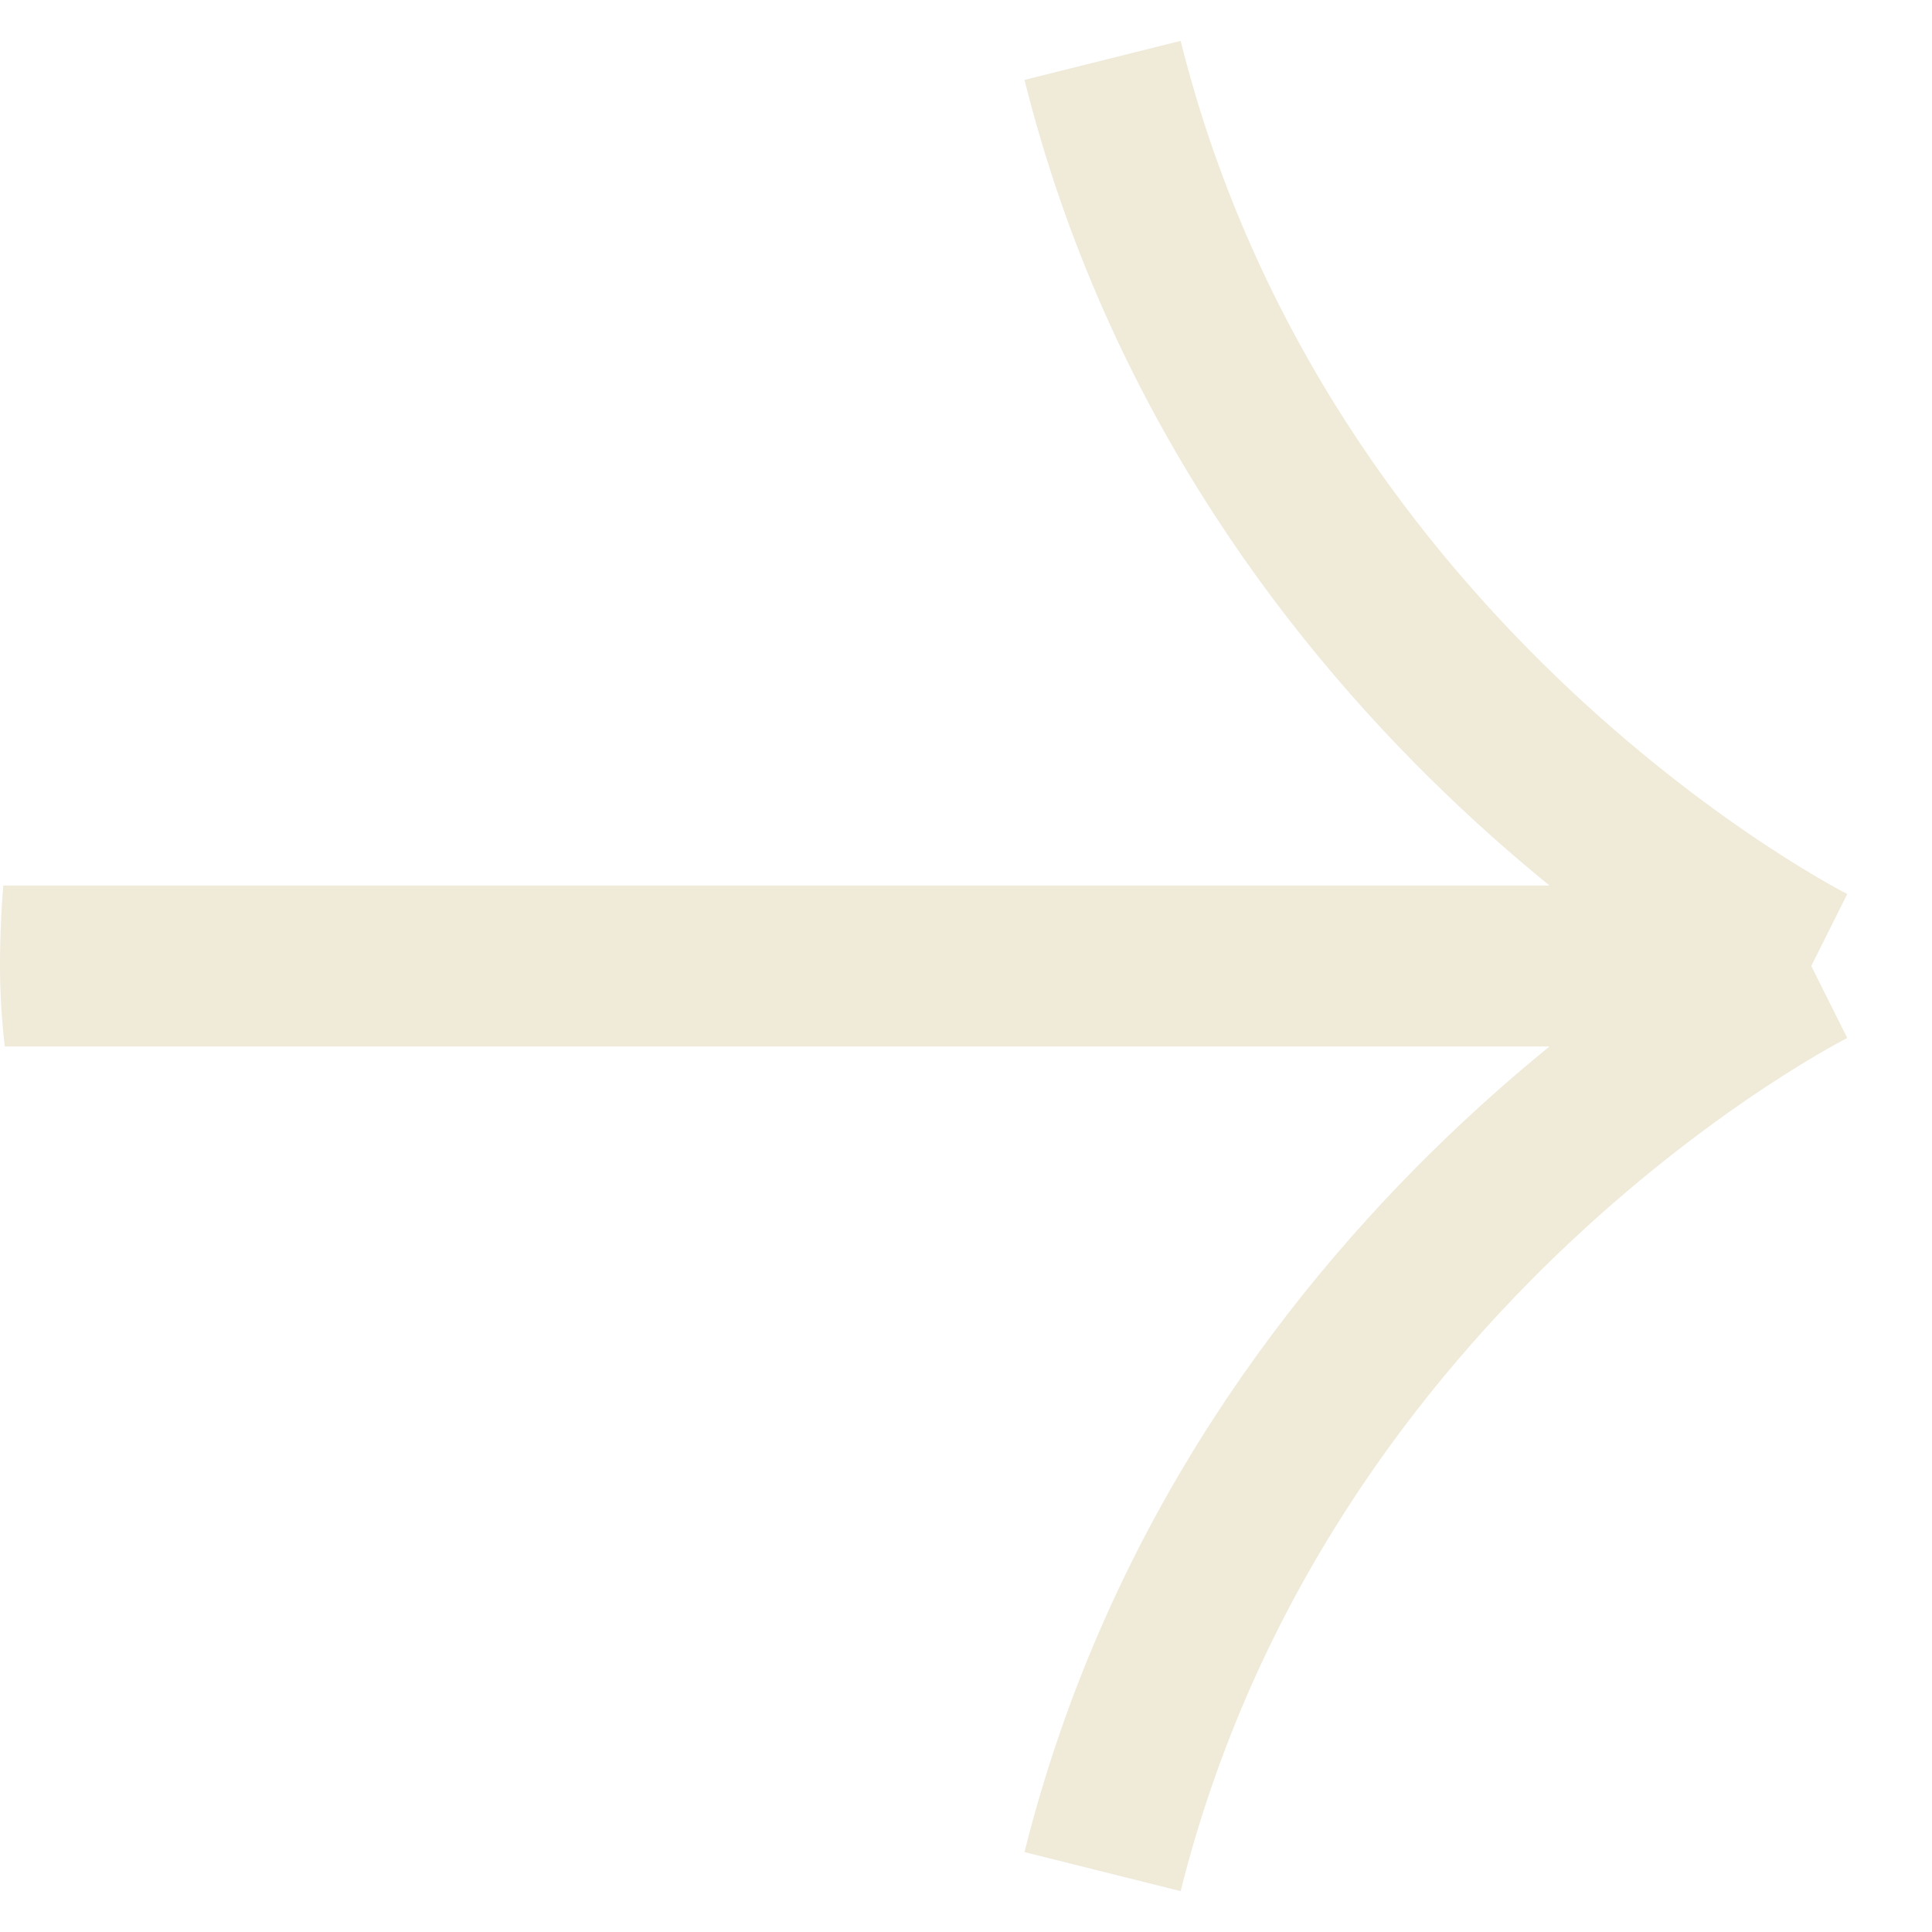<svg width="16" height="16" viewBox="0 0 16 16" fill="none" xmlns="http://www.w3.org/2000/svg">
<g clip-path="url(#clip0_928_12807)">
<path d="M15 8H0M15 8C15 8 10.435 5.717 9.131 0.5M15 8C15 8 10.435 10.283 9.131 15.5" stroke="#F0EAD9" stroke-width="1.333"/>
</g>
<defs>
<clipPath id="clip0_928_12807">
<rect width="16" height="16" rx="8" fill="white"/>
</clipPath>
</defs>
</svg>
